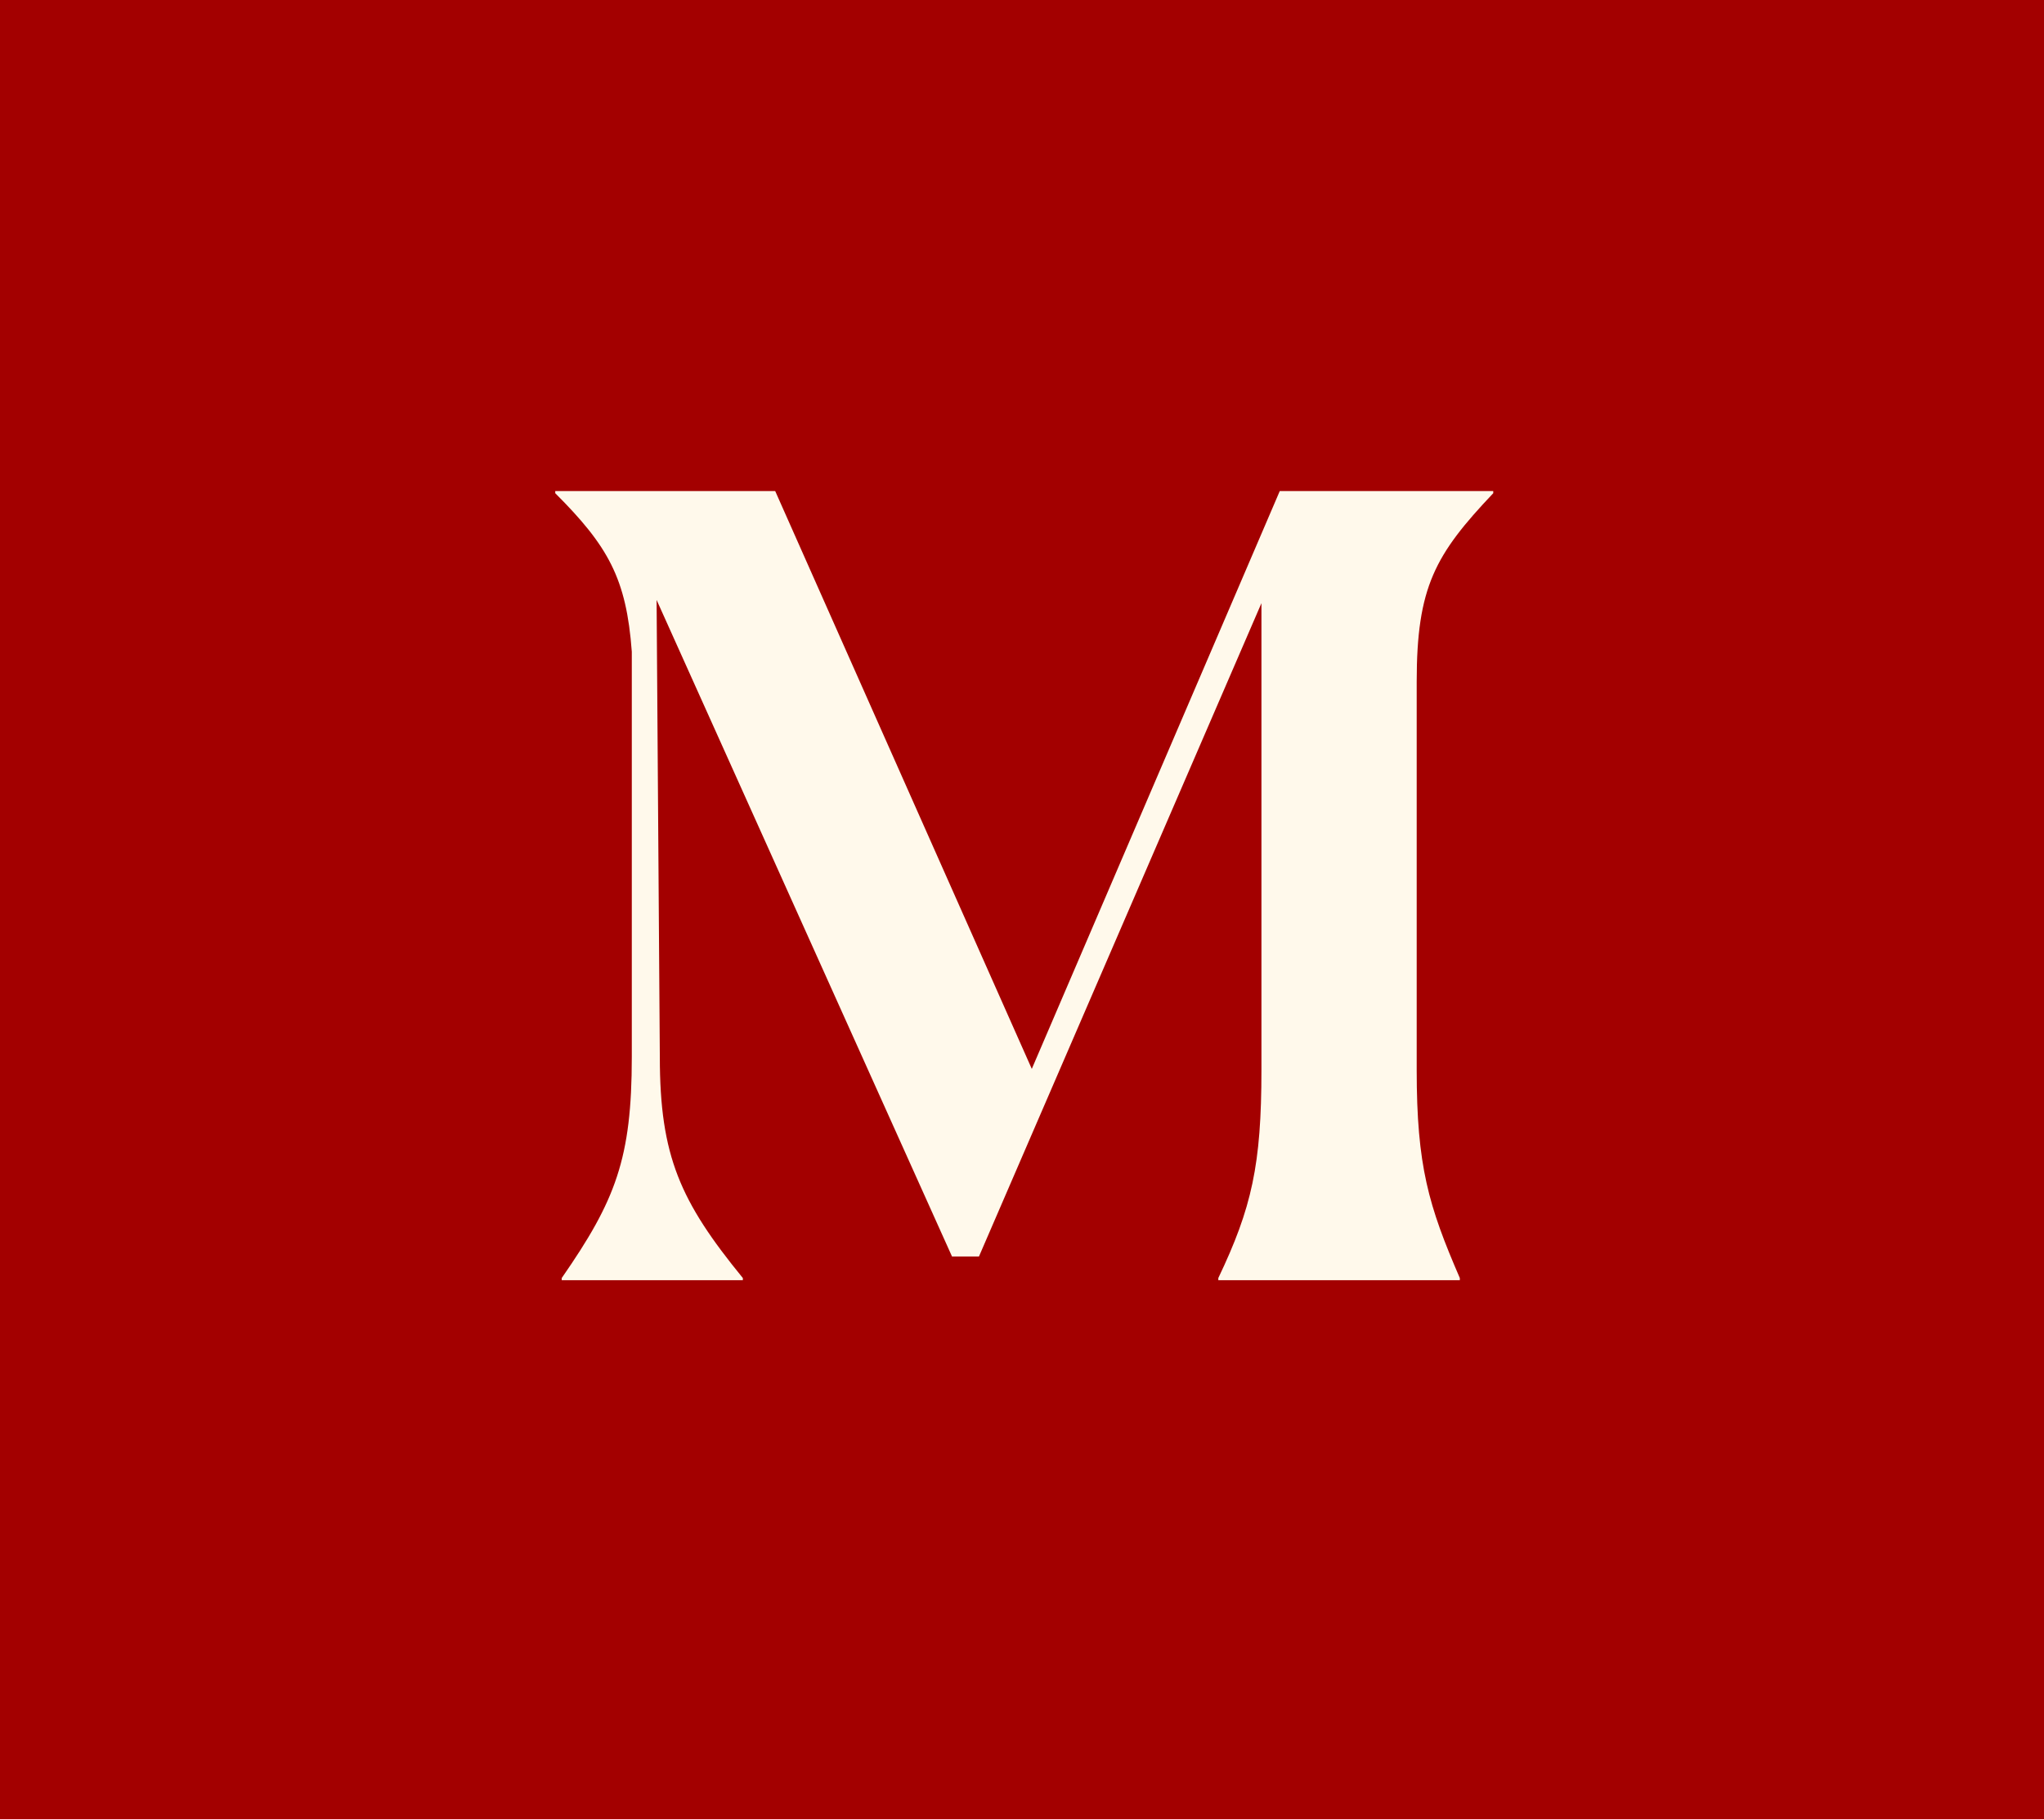 <?xml version="1.0" encoding="UTF-8"?>
<svg xmlns="http://www.w3.org/2000/svg" width="91" height="81" viewBox="0 0 91 81" fill="none">
  <rect width="91" height="81" fill="#A30000"></rect>
  <path d="M25.008 57V56.904C27.408 53.448 28.128 51.576 28.128 47.064V29.016C27.888 25.752 27.072 24.312 24.72 21.96V21.864H34.512L45.936 47.592L56.976 21.864H66.48V21.96C63.888 24.696 63.072 26.136 63.072 30.36V47.64C63.072 51.912 63.6 53.688 64.992 56.904V57H54.24V56.904C55.728 53.784 56.16 51.864 56.16 47.64V26.856L43.584 55.944H42.384L29.232 26.712L29.376 47.064C29.376 51.48 30.288 53.496 33.072 56.904V57H25.008Z" fill="#FFF9EB"></path>
</svg>
